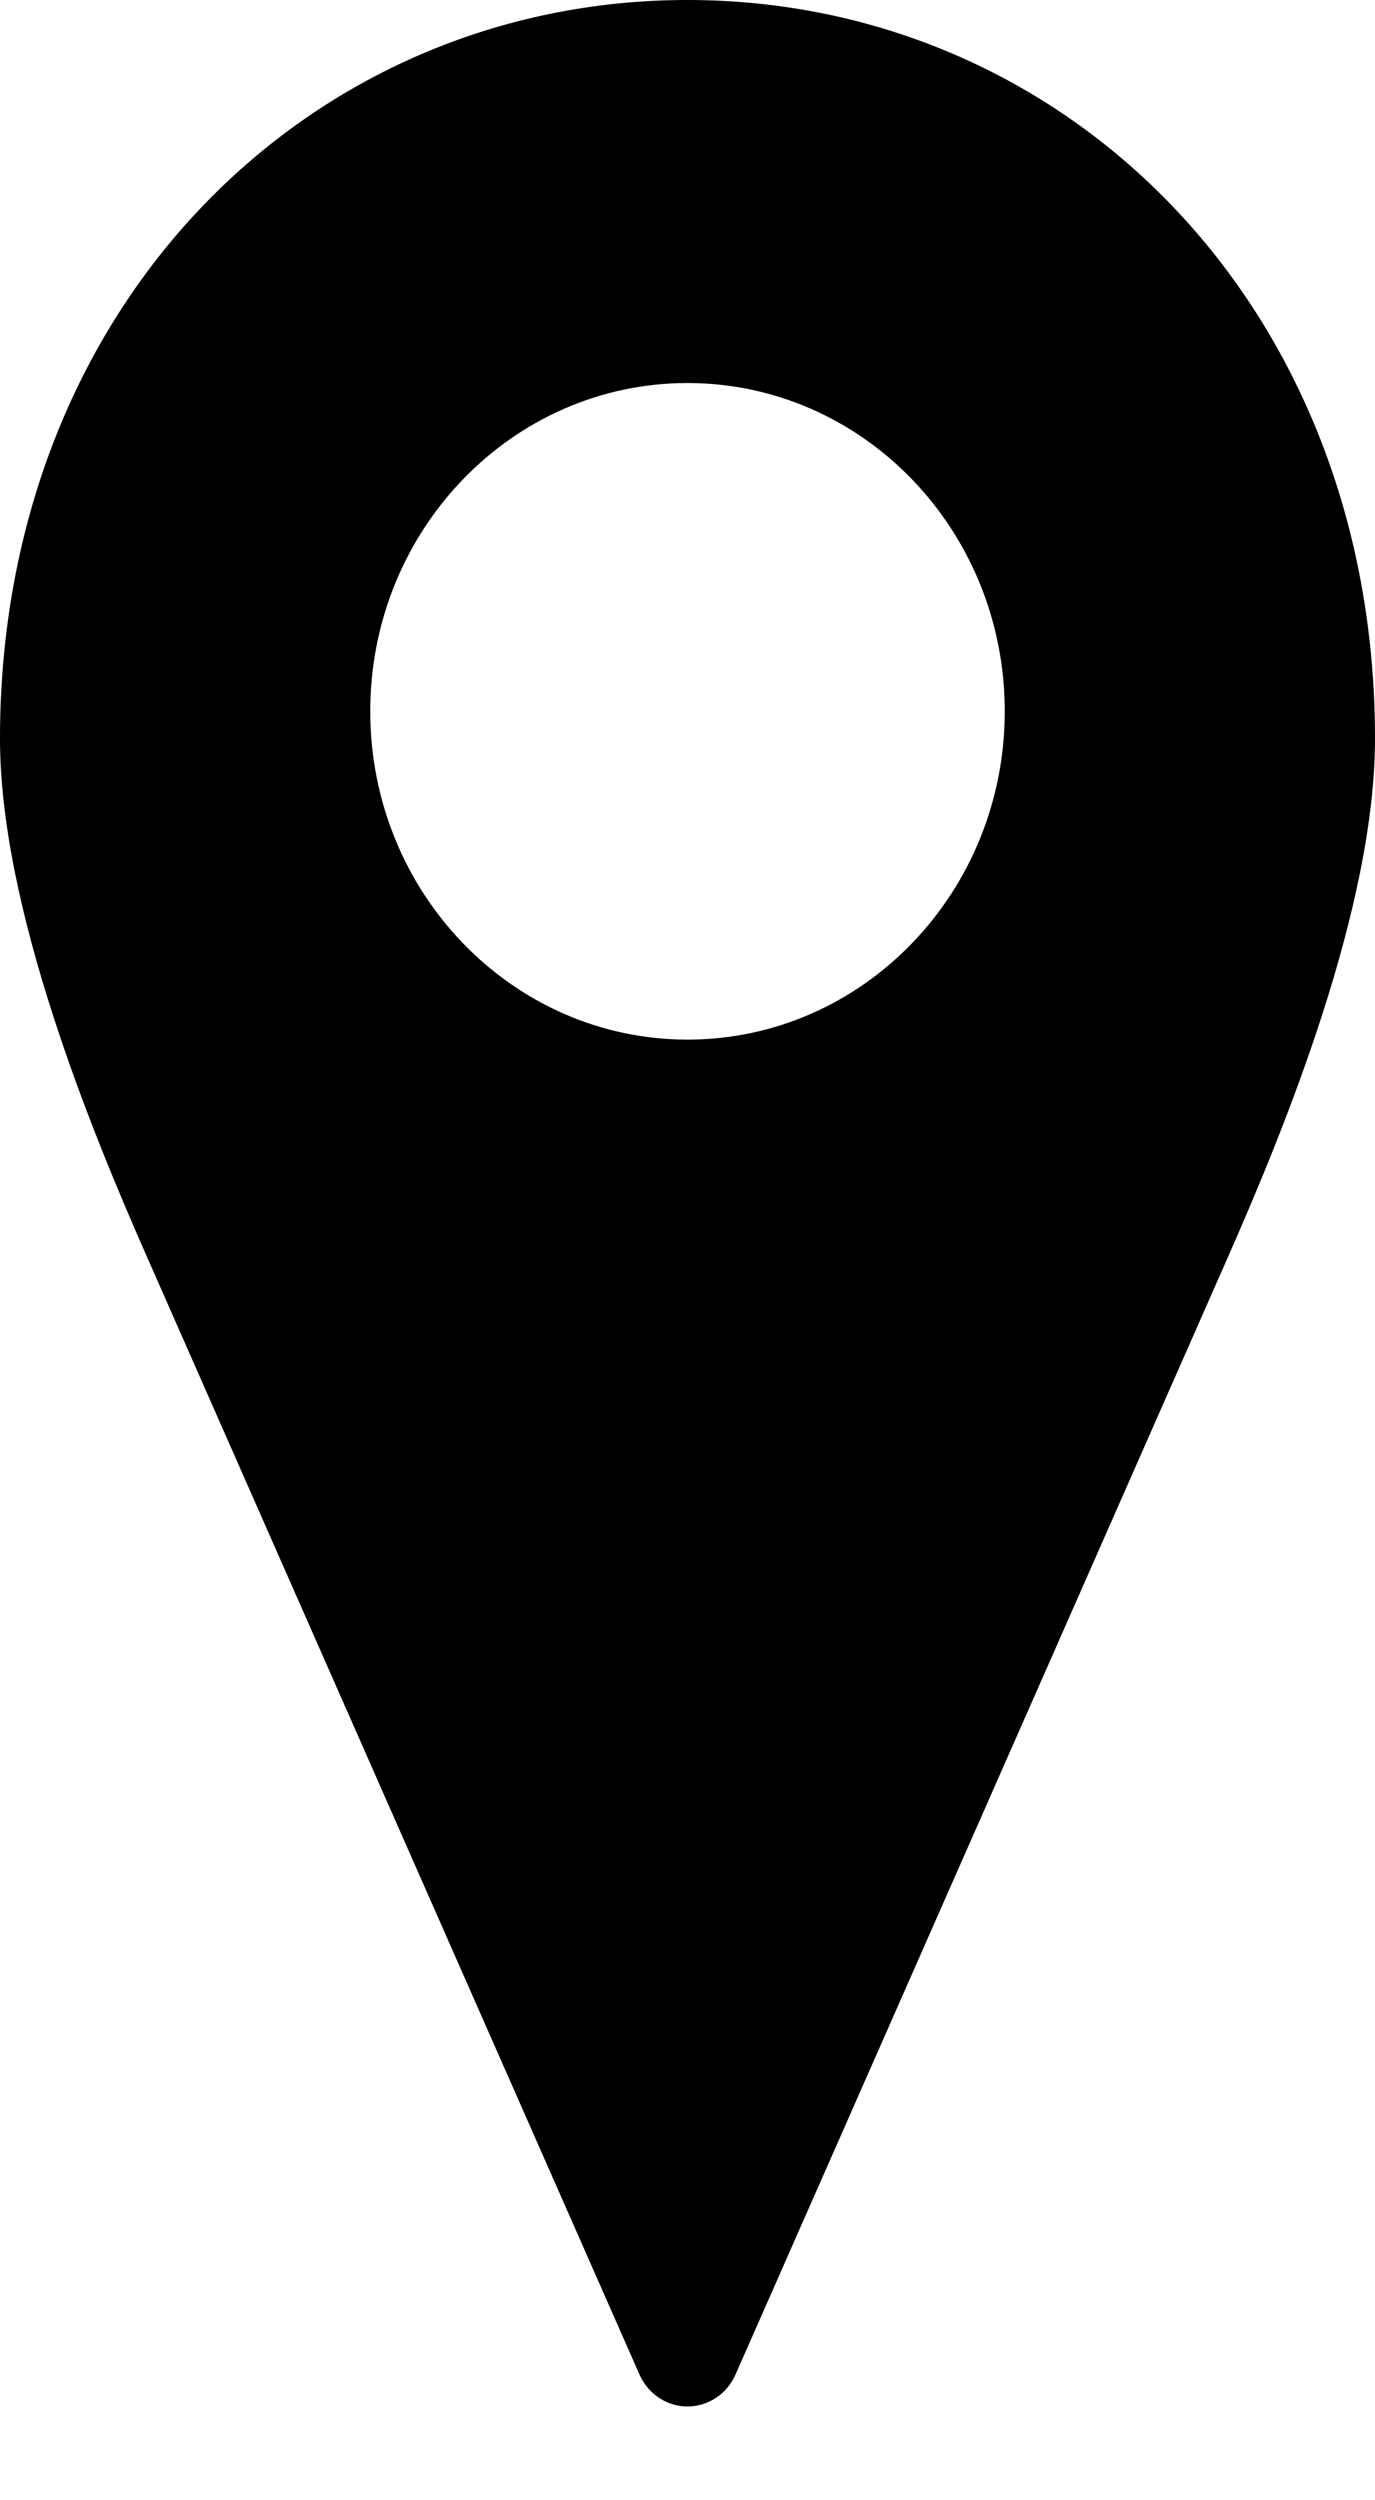 <svg width="11" height="20" viewBox="0 0 11 20" fill="none" xmlns="http://www.w3.org/2000/svg">
<path d="M5.5 0C2.481 0 0 2.435 0 5.909C0 7.264 0.727 9.033 1.163 10.025L5.117 18.997L5.117 18.997C5.186 19.151 5.336 19.25 5.5 19.25C5.664 19.25 5.814 19.151 5.883 18.997L9.837 10.025C10.273 9.033 11 7.264 11 5.908C11 2.435 8.519 0 5.5 0L5.5 0ZM5.5 3.064C6.902 3.064 8.038 4.239 8.038 5.69C8.038 7.14 6.902 8.316 5.5 8.316C4.098 8.316 2.962 7.14 2.962 5.69C2.962 4.239 4.098 3.064 5.5 3.064Z" fill="black"/>
</svg>
